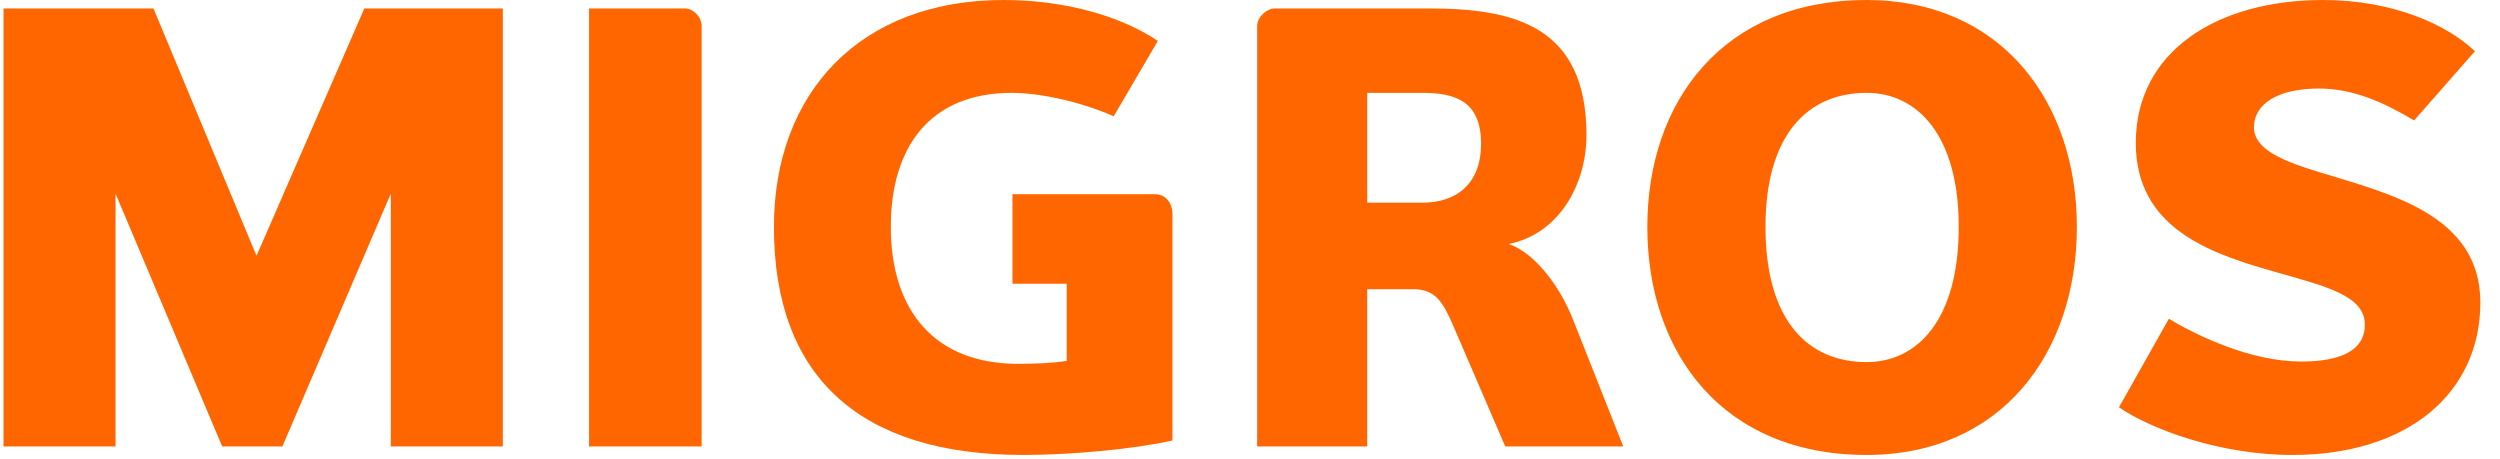 <?xml version="1.0" encoding="UTF-8"?>
<svg width="158px" height="29px" viewBox="0 0 158 29" version="1.1" xmlns="http://www.w3.org/2000/svg" xmlns:xlink="http://www.w3.org/1999/xlink">
    <title>logo-migros-color@2x</title>
    <g id="Symbols" stroke="none" stroke-width="1" fill="none" fill-rule="evenodd">
        <g id="Fill-1" fill="#FF6600" transform="translate(0.222, 0)">
            <path d="M144.661,28.753 C139.981,28.753 135.635,27.075 133.697,25.741 L136.852,20.145 C138.612,21.211 142.036,22.849 145.192,22.849 C146.979,22.849 149.237,22.506 149.237,20.52 C149.237,18.655 146.714,18.085 143.405,17.137 C139.411,15.994 134.761,14.402 134.761,9.029 C134.762,3.238 139.906,-0 146.6,-0 C151.02,-0 154.445,1.564 156.192,3.238 L152.35,7.612 C150.45,6.477 148.508,5.595 146.331,5.595 C143.71,5.595 142.228,6.59 142.228,8.038 C142.228,9.474 144.127,10.207 146.522,10.929 C150.755,12.236 156.536,13.571 156.536,19.115 C156.536,24.828 151.971,28.753 144.661,28.753 L144.661,28.753 Z M117.746,28.753 C108.685,28.753 103.89,22.35 103.89,14.339 C103.89,6.399 108.684,-0 117.746,-0 C126.234,-0 131.036,6.399 131.036,14.339 C131.036,22.35 126.234,28.753 117.746,28.753 L117.746,28.753 Z M117.746,5.868 C114.013,5.868 111.357,8.533 111.357,14.339 C111.357,20.227 114.013,22.885 117.746,22.885 C120.948,22.885 123.57,20.227 123.57,14.339 C123.57,8.533 120.948,5.868 117.746,5.868 L117.746,5.868 Z M94.911,28.218 L91.627,20.598 C90.955,19.045 90.487,18.276 89.063,18.276 L86.185,18.276 L86.185,28.218 L79.229,28.218 L79.229,1.642 C79.229,1.065 79.862,0.535 80.314,0.535 L90.132,0.535 C95.468,0.535 100.043,1.642 100.043,8.533 C100.043,11.619 98.336,14.78 95.132,15.42 C96.728,15.963 98.336,18.007 99.206,20.227 L102.369,28.218 L94.911,28.218 Z M89.668,5.868 L86.185,5.868 L86.185,12.81 L89.668,12.81 C91.747,12.81 93.382,11.702 93.382,9.068 C93.382,6.399 91.747,5.868 89.668,5.868 L89.668,5.868 Z M63.766,12.275 L72.766,12.275 C73.476,12.275 73.877,12.857 73.877,13.54 L73.877,27.84 C71.346,28.406 67.39,28.753 64.449,28.753 C54.132,28.753 48.69,23.833 48.69,14.339 C48.69,5.868 54.132,-0 63.201,-0 C67.195,-0 70.698,1.065 72.953,2.587 L70.164,7.351 C68.213,6.477 65.588,5.868 63.731,5.868 C58.517,5.868 56.078,9.329 56.078,14.339 C56.078,19.689 58.902,22.994 64.11,22.994 C65.061,22.994 66.248,22.959 67.195,22.81 L67.195,17.933 L63.766,17.933 L63.766,12.275 Z M37.007,28.218 L37.007,0.535 L43.061,0.535 C43.591,0.535 44.122,1.065 44.122,1.642 L44.122,28.218 L37.007,28.218 Z M24.478,28.218 L24.478,12.236 L17.624,28.218 L13.821,28.218 L7.08,12.236 L7.08,28.218 L2.76111537e-05,28.218 L2.76111537e-05,0.535 L9.479,0.535 L15.99,16.166 L22.804,0.535 L31.557,0.535 L31.557,28.218 L24.478,28.218 Z"></path>
        </g>
    </g>
</svg>